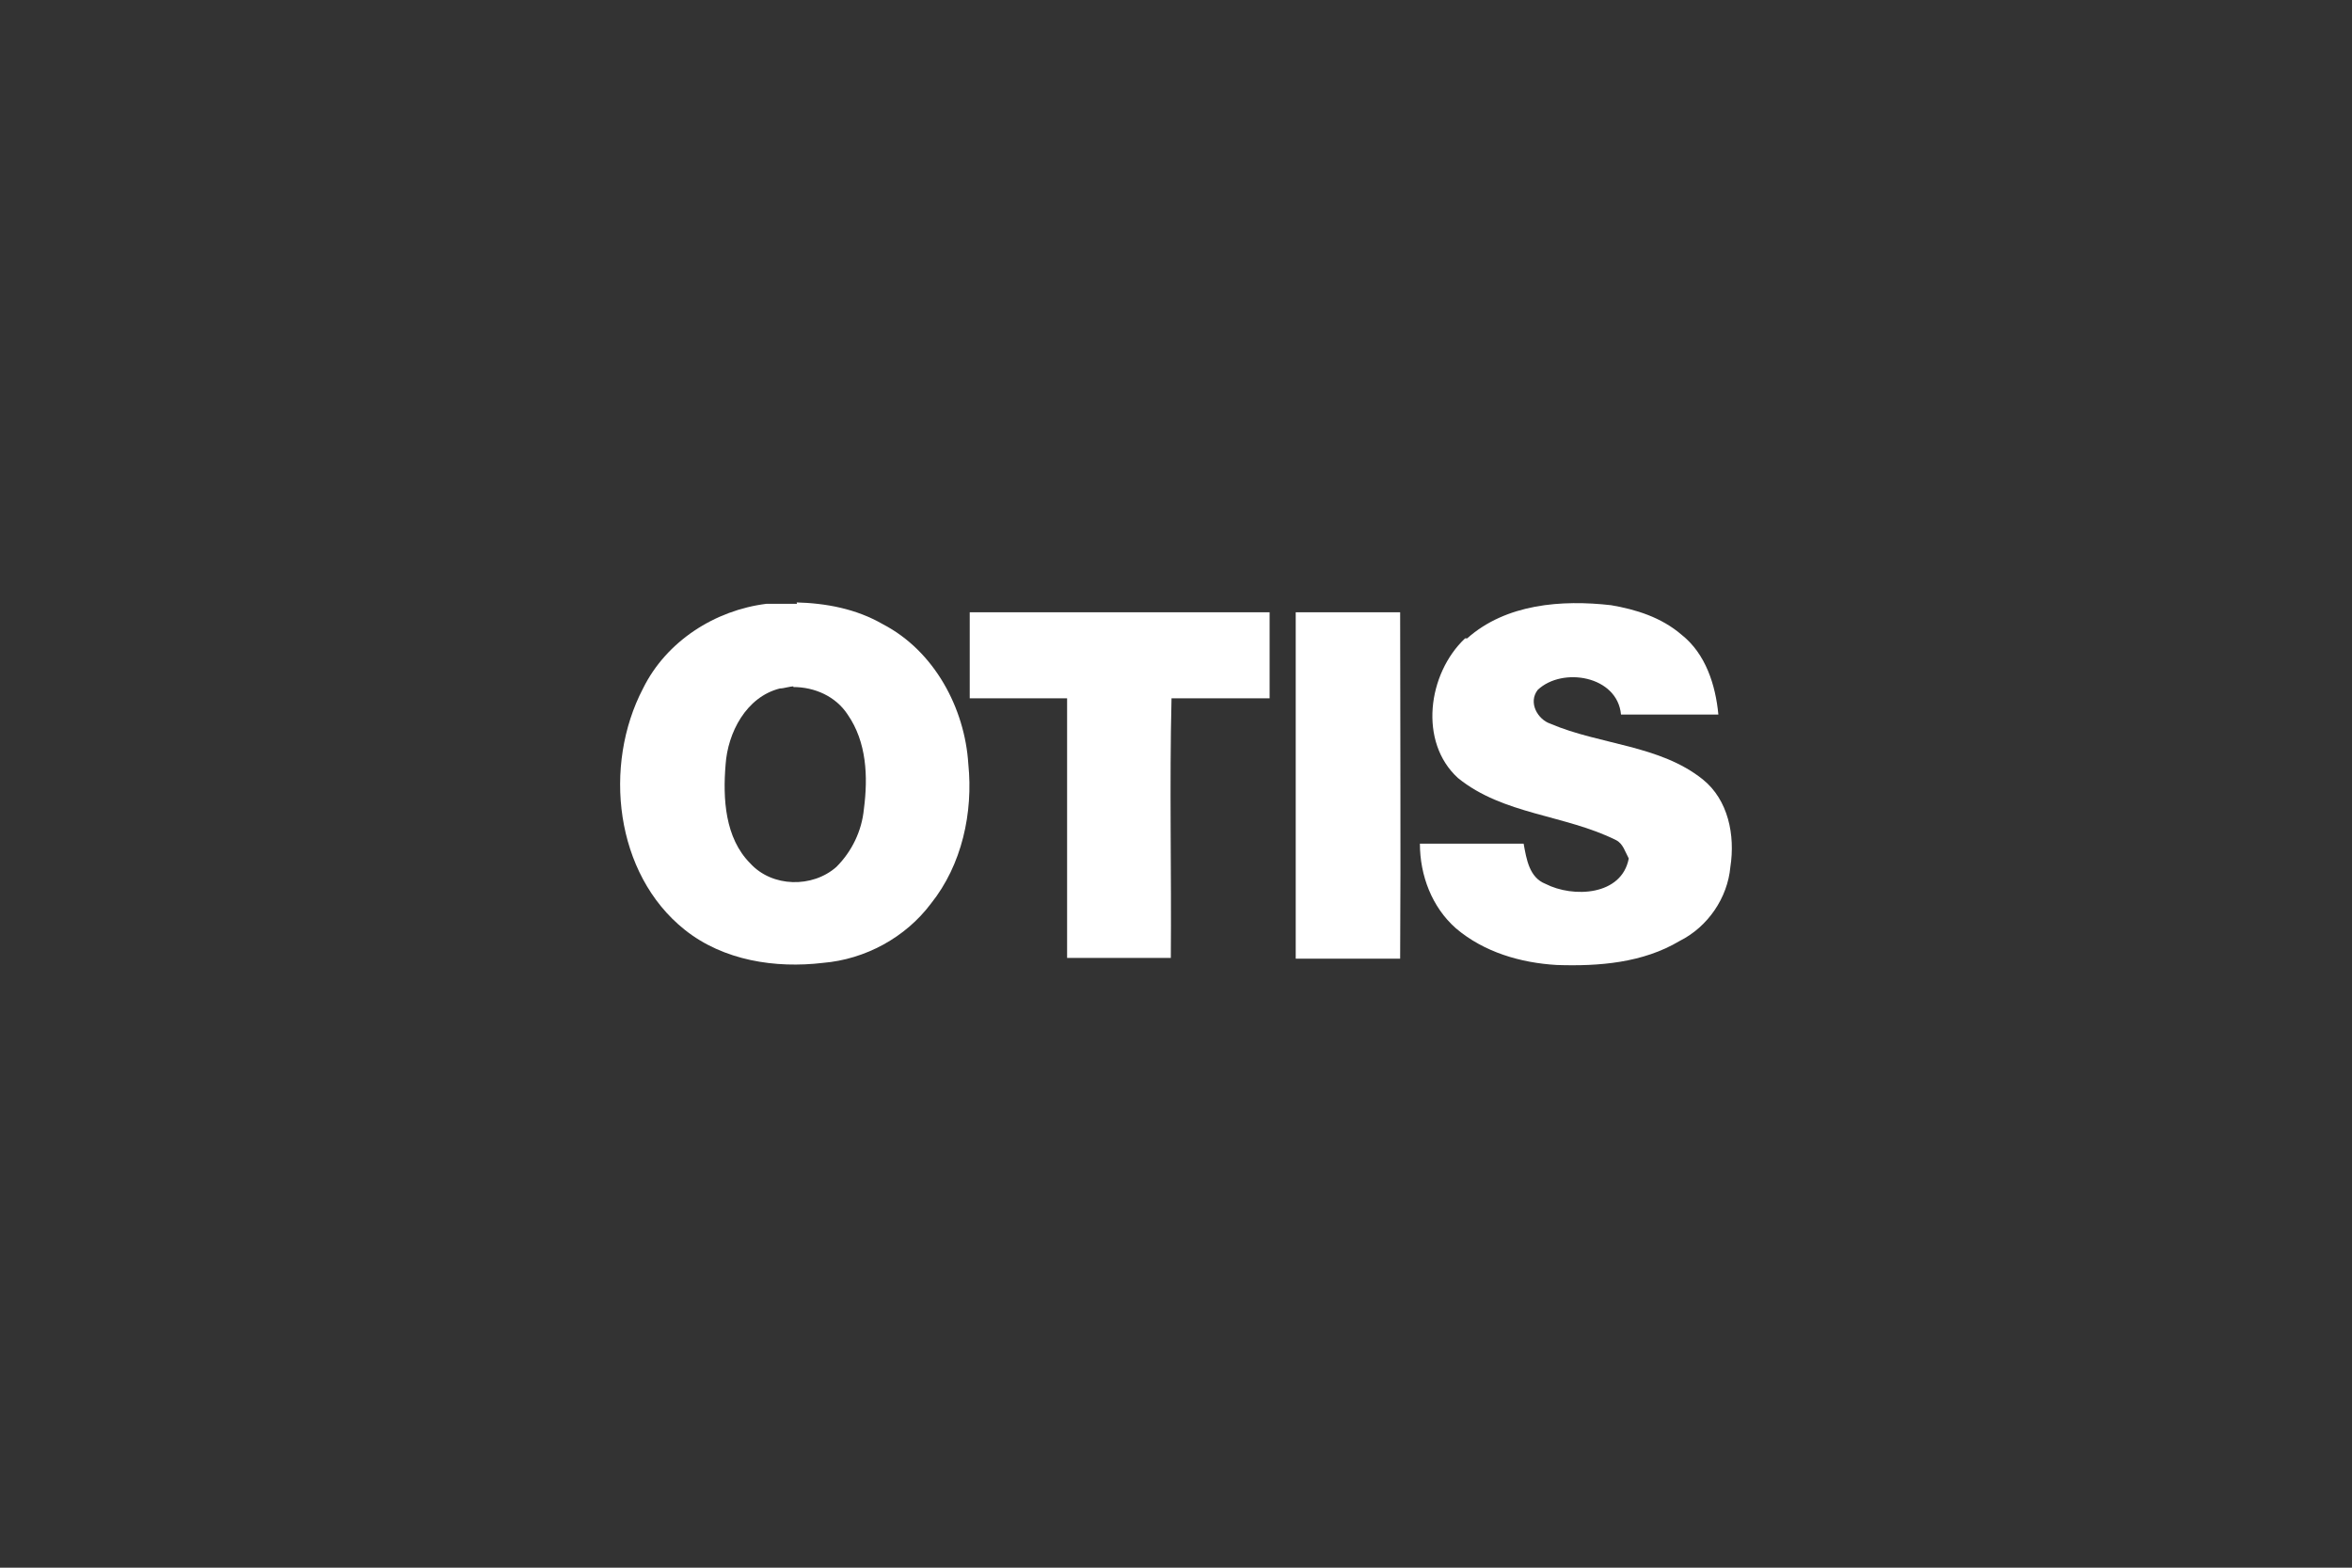 <svg xmlns="http://www.w3.org/2000/svg" id="Layer_1" data-name="Layer 1" width="300" height="200" viewBox="0 0 300 200"><rect x="0" y="0" width="300" height="200" fill="#333333" stroke="none"/><defs><style>      .cls-1 {        fill: #fff;        stroke-width: 0px;      }    </style></defs><g id="layer1"><g id="g24"><path id="path6" class="cls-1" d="M101.64,77.03h-3.87c-6.57.81-12.78,4.77-15.75,10.8-5.13,9.81-3.6,23.67,5.31,30.78,4.95,3.96,11.61,4.95,17.64,4.23,5.4-.45,10.53-3.24,13.77-7.56,3.96-4.95,5.4-11.61,4.77-17.82-.45-7.11-4.32-14.4-10.89-17.82-3.42-1.98-7.29-2.7-11.16-2.79h.18s0,.18,0,.18ZM101.19,87.65c2.7,0,5.4,1.17,6.93,3.51,2.43,3.51,2.61,7.92,2.07,12.06-.27,2.79-1.53,5.4-3.51,7.38-3.06,2.7-8.19,2.61-10.98-.45-3.24-3.24-3.51-8.28-3.15-12.6.27-4.05,2.61-8.64,6.93-9.72.54,0,1.17-.27,1.89-.27h-.18v.09Z"></path><path id="path8" class="cls-1" d="M187.14,81.44c4.95-4.41,12.06-4.95,18.36-4.23,3.15.54,6.39,1.53,9,3.78,3.06,2.43,4.32,6.39,4.68,10.17h-12.42c-.45-4.95-7.47-6.12-10.62-3.15-1.26,1.62,0,3.78,1.62,4.32,6.3,2.7,13.95,2.7,19.44,7.11,3.24,2.61,4.14,7.11,3.51,11.16-.36,3.96-2.88,7.65-6.48,9.45-4.68,2.79-10.26,3.24-15.66,3.06-4.59-.27-9.27-1.62-12.87-4.68-3.06-2.7-4.59-6.75-4.59-10.8h13.23c.36,1.98.72,4.32,2.79,5.13,3.51,1.8,9.72,1.53,10.62-3.24-.45-.81-.72-1.89-1.62-2.34-6.48-3.24-14.4-3.24-20.16-7.92-5.04-4.59-3.87-13.32.9-17.82,0,0,.27,0,.27,0Z"></path><path id="path10" class="cls-1" d="M123.6,78.11h38.34v10.98h-12.51c-.27,10.98,0,22.14-.09,33.12h-13.23v-33.12h-12.42v-10.98h-.09Z"></path><path id="path12" class="cls-1" d="M165.27,78.11h13.32c0,14.76.09,29.52,0,44.19h-13.32v-44.1h0v-.09Z"></path></g></g></svg>